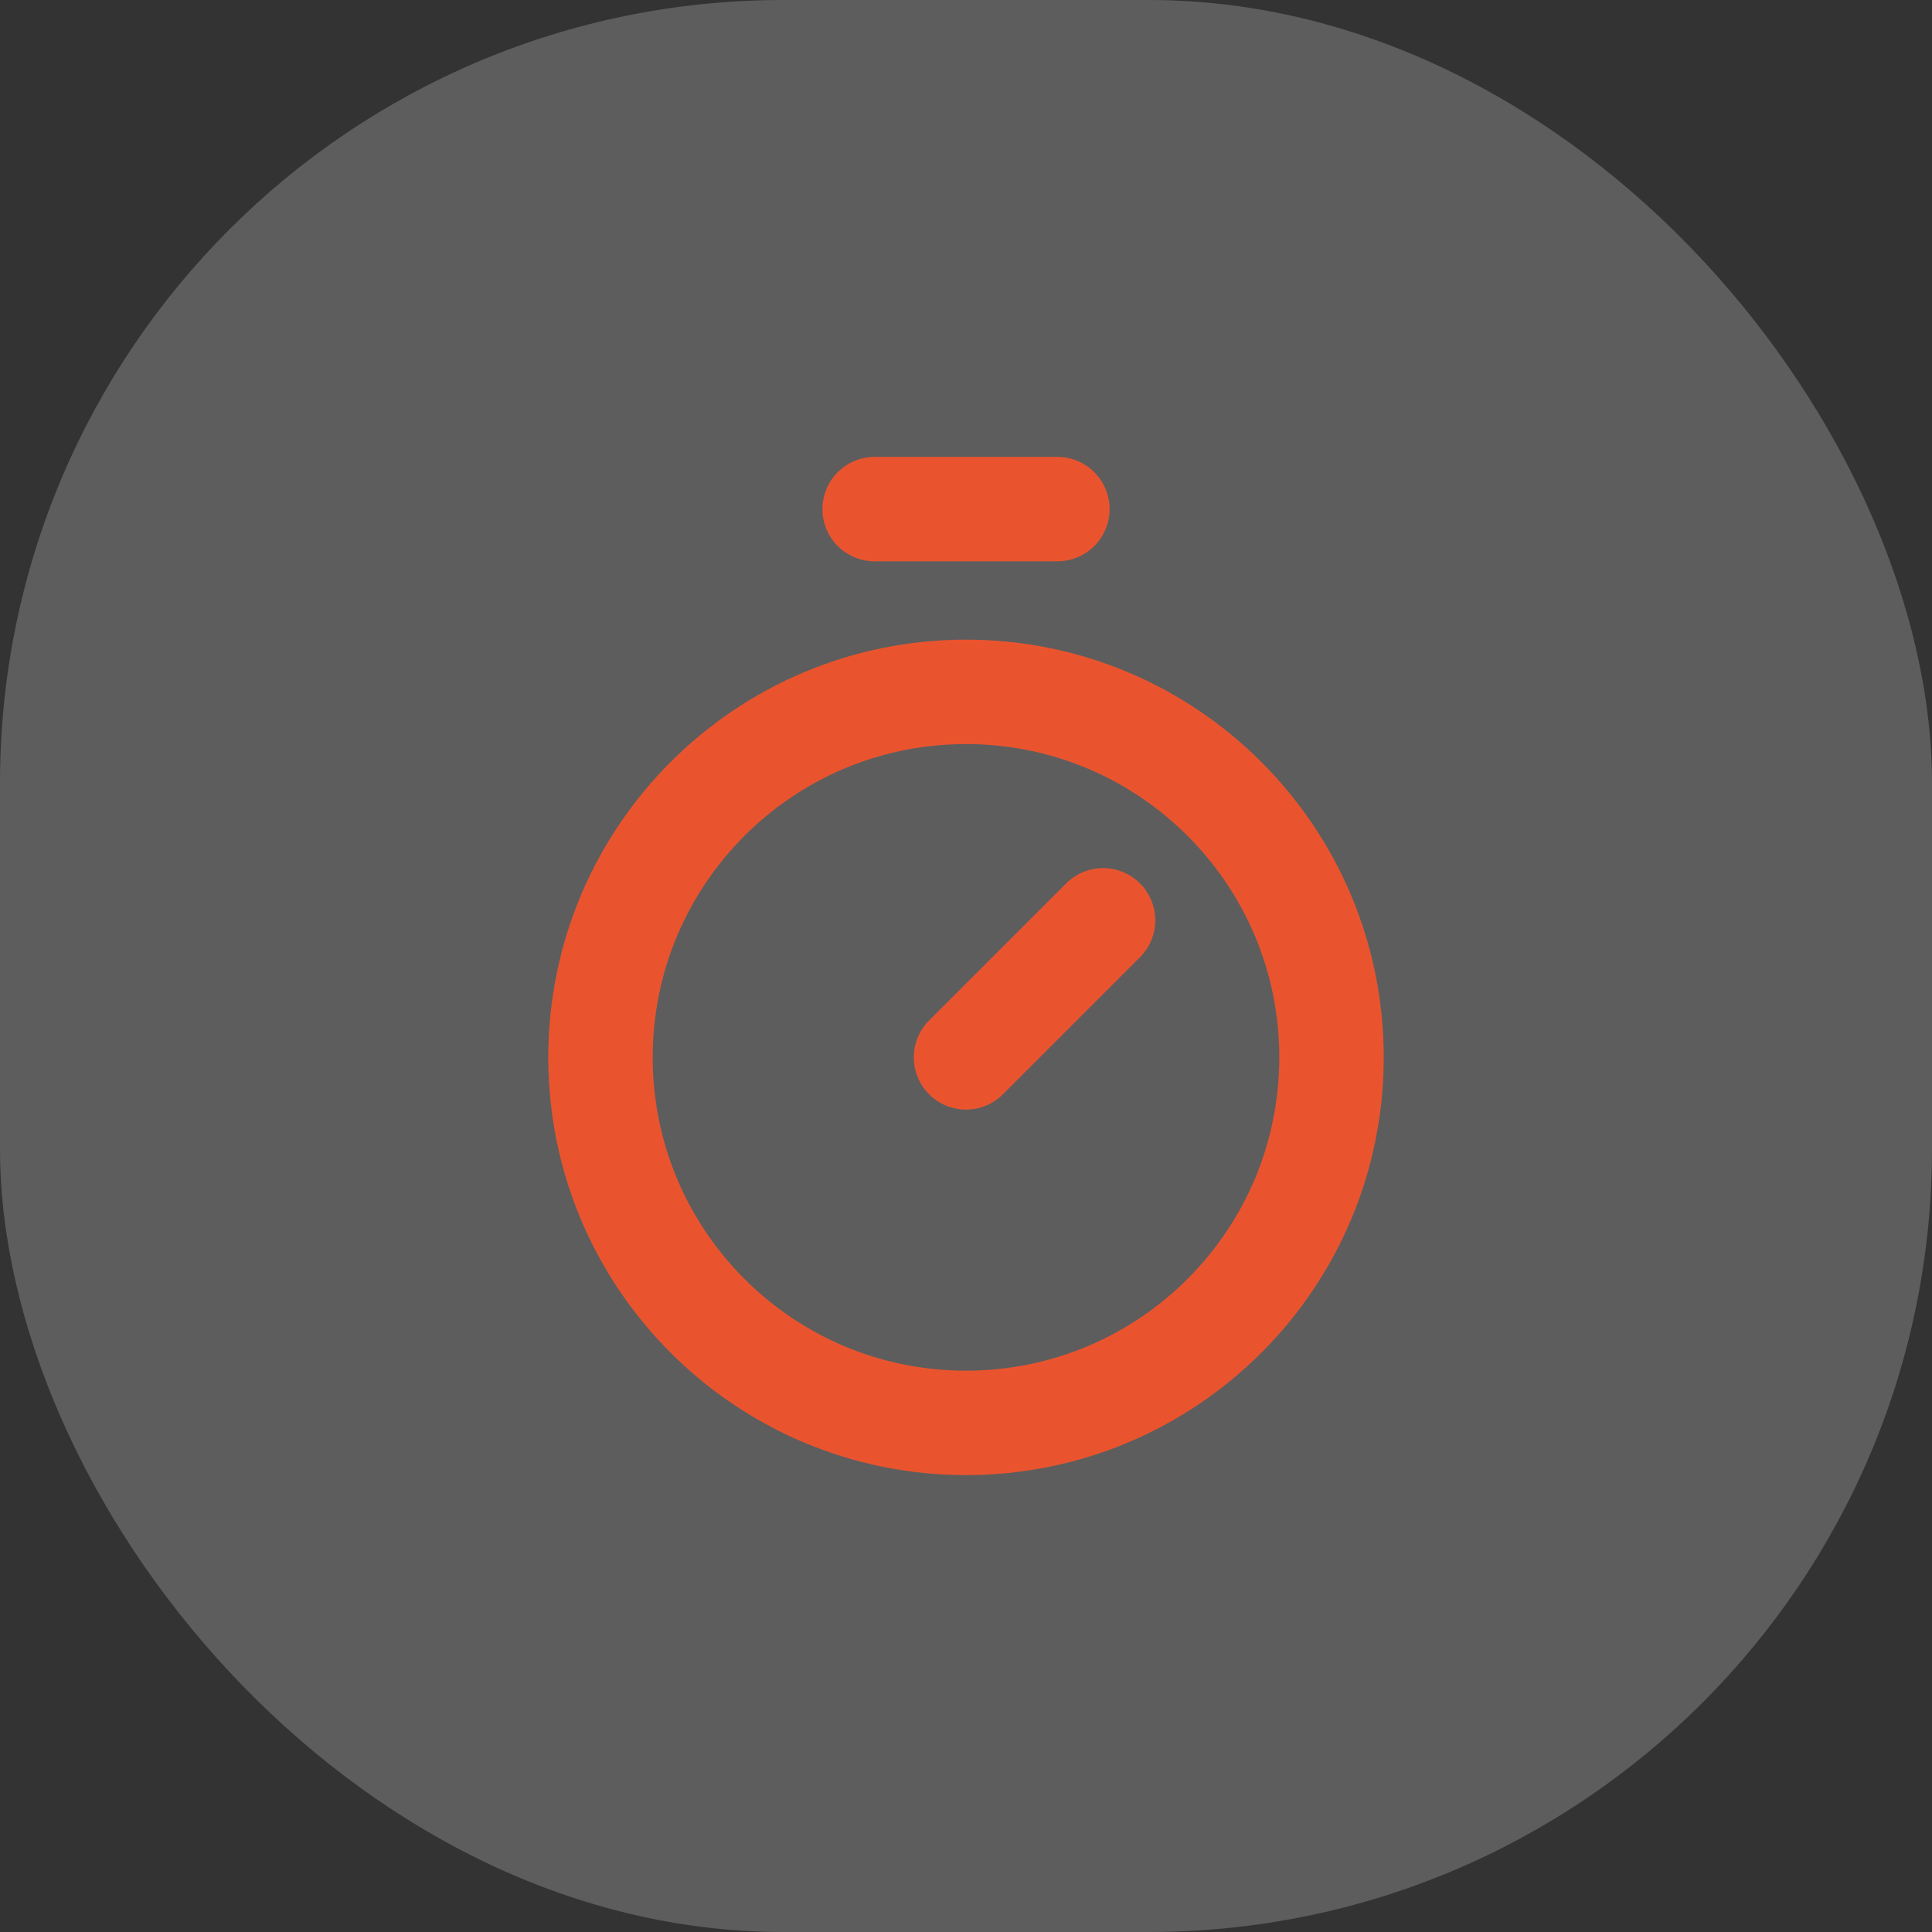 <?xml version="1.0" encoding="UTF-8"?> <svg xmlns="http://www.w3.org/2000/svg" width="37" height="37" viewBox="0 0 37 37" fill="none"><rect x="0" y="0" width="37" height="37" fill="#333333" stroke="none"/><rect opacity="0.23" width="37" height="37" rx="15" fill="#ECECEC"></rect><path d="M16.75 9.75H20.25M18.5 20.25L21.125 17.625" stroke="#E9542F" stroke-width="2" stroke-linecap="round" stroke-linejoin="round"></path><path d="M18.5 27.25C22.366 27.25 25.5 24.116 25.5 20.25C25.5 16.384 22.366 13.25 18.5 13.25C14.634 13.25 11.5 16.384 11.5 20.25C11.5 24.116 14.634 27.25 18.5 27.25Z" stroke="#E9542F" stroke-width="2" stroke-linecap="round" stroke-linejoin="round"></path></svg> 